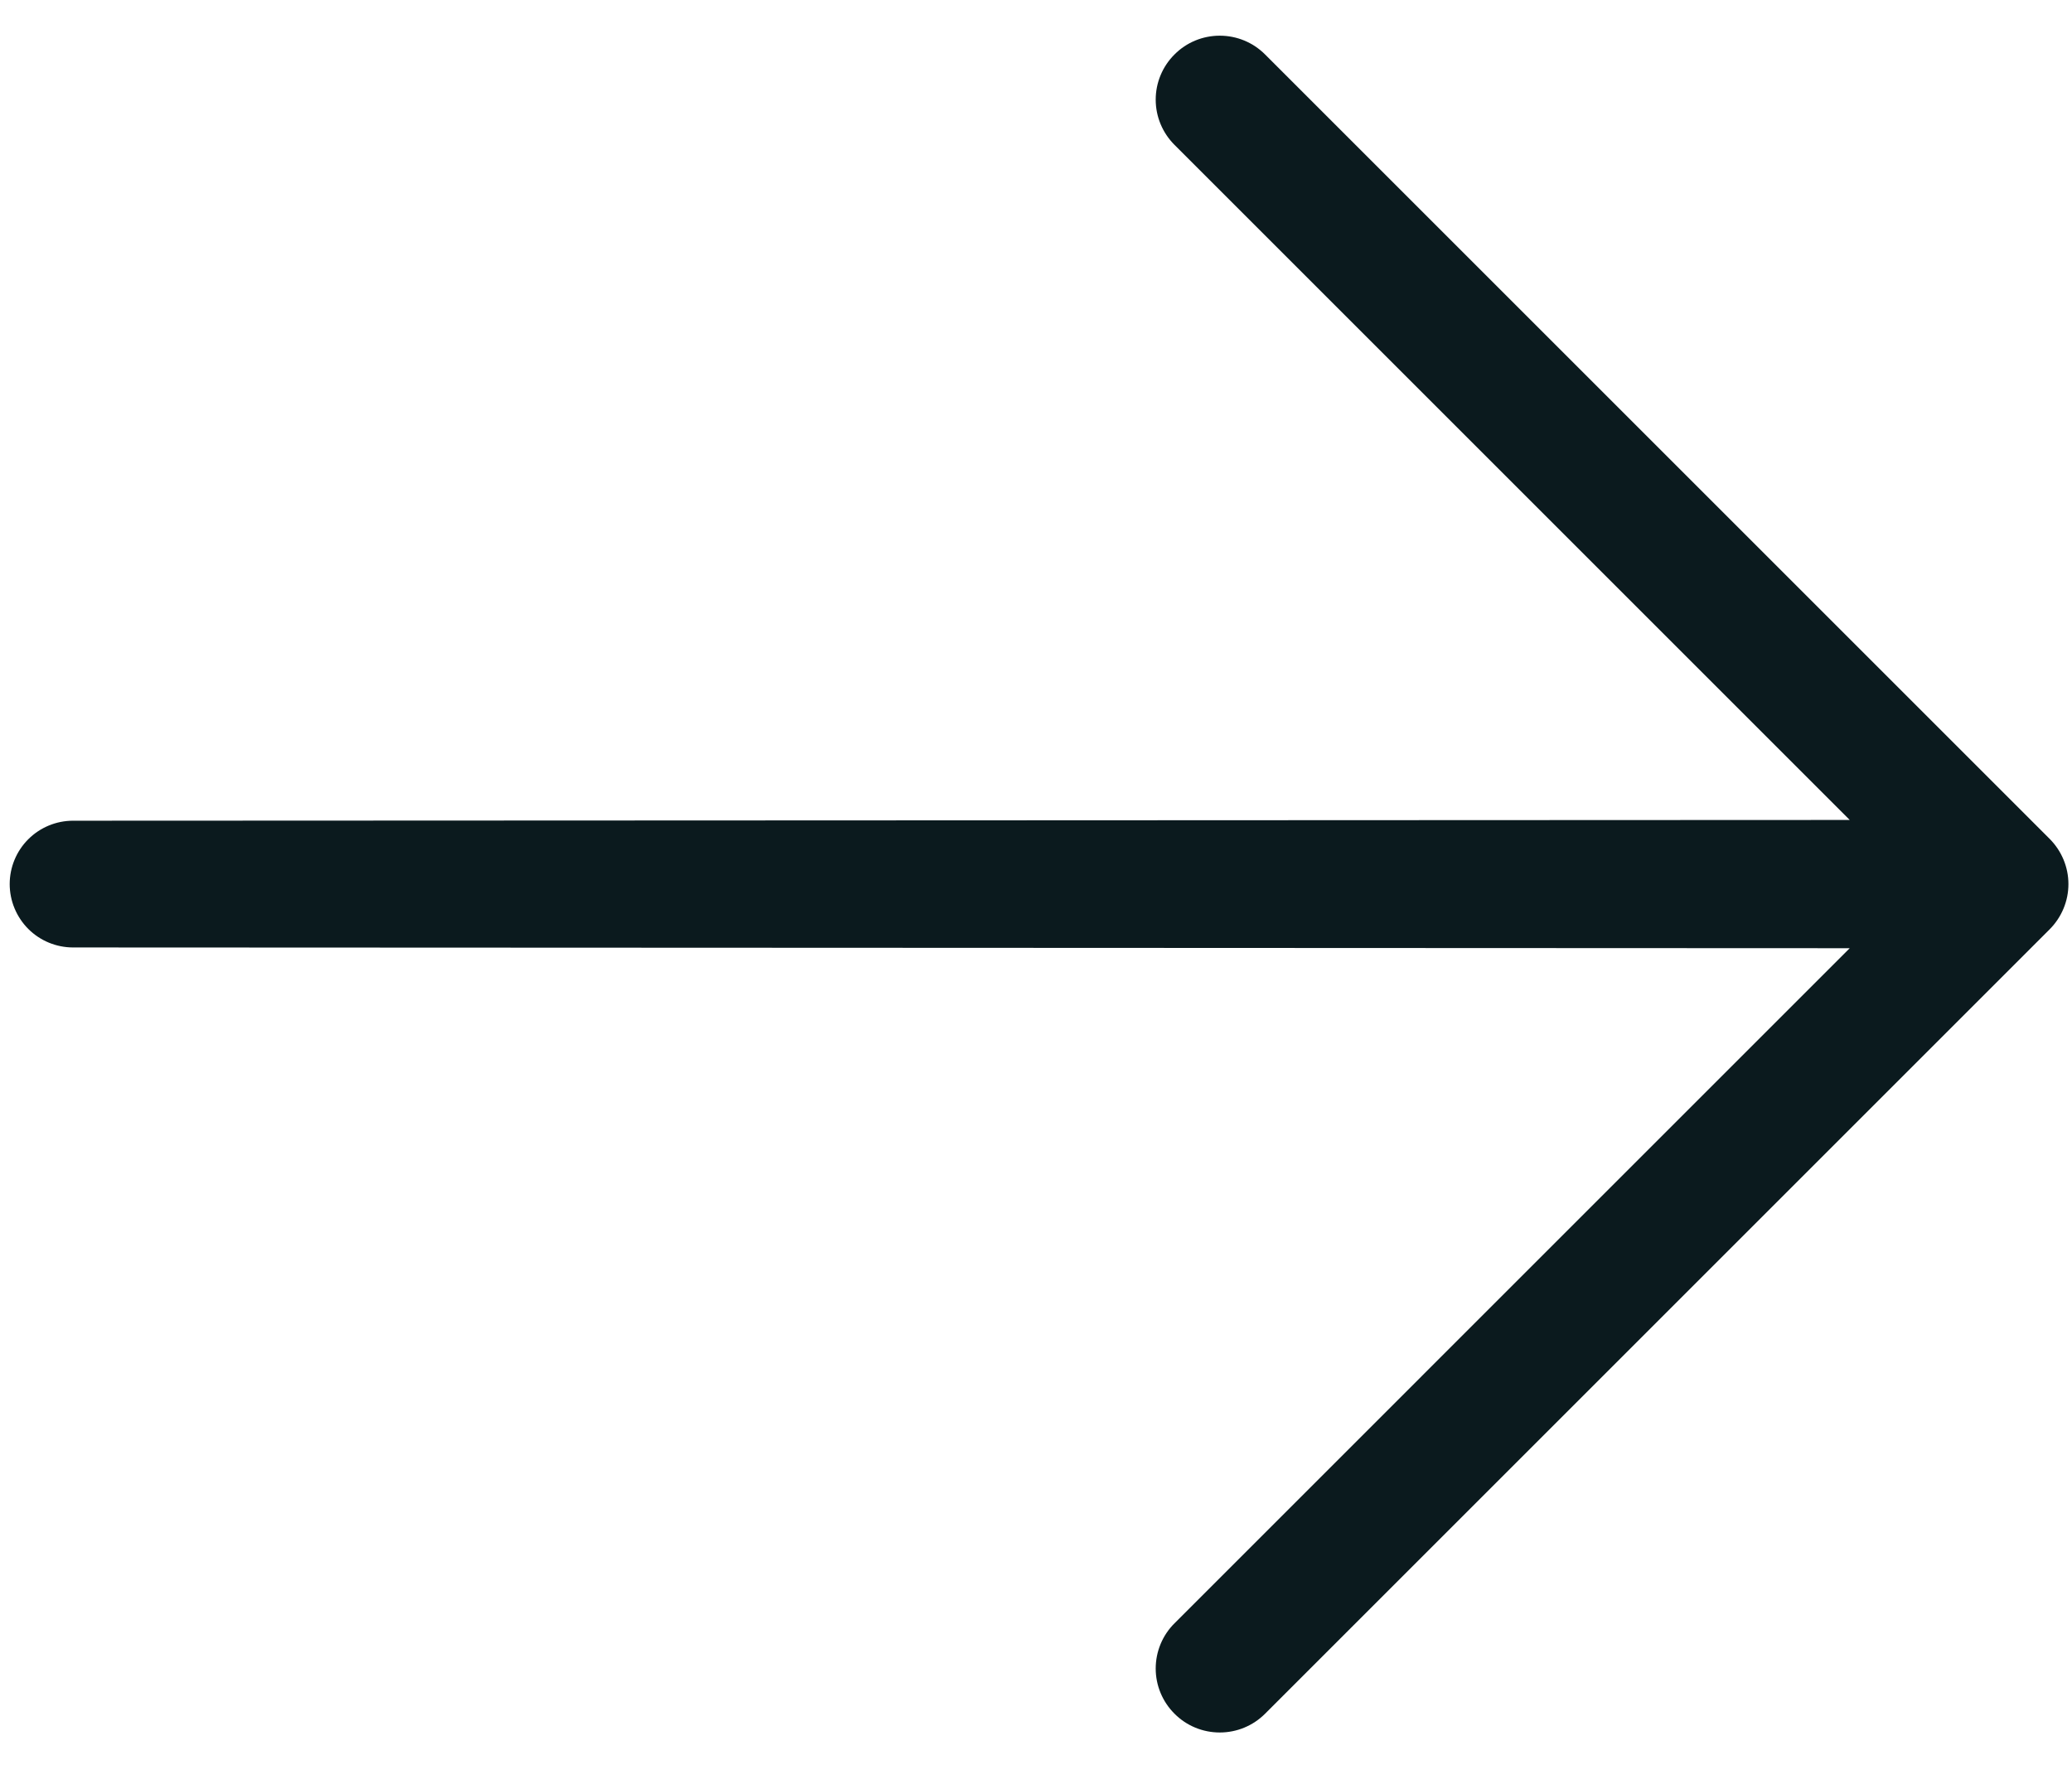 <svg width="22" height="19" viewBox="0 0 22 19" fill="none" xmlns="http://www.w3.org/2000/svg">
<path d="M21.762 9.87L13.432 18.2C13.304 18.328 13.132 18.399 12.951 18.399C12.771 18.399 12.598 18.328 12.471 18.2C12.343 18.073 12.271 17.9 12.271 17.72C12.271 17.539 12.343 17.366 12.471 17.239L19.64 10.07L0.776 10.062C0.597 10.062 0.426 9.991 0.3 9.865C0.174 9.738 0.103 9.567 0.103 9.389C0.103 9.21 0.174 9.039 0.3 8.913C0.426 8.787 0.597 8.716 0.776 8.716L19.64 8.708L12.471 1.539C12.343 1.411 12.271 1.239 12.271 1.058C12.271 0.878 12.343 0.705 12.471 0.578C12.598 0.45 12.771 0.379 12.951 0.379C13.132 0.379 13.304 0.45 13.432 0.578L21.762 8.908C21.89 9.036 21.962 9.209 21.962 9.389C21.962 9.569 21.89 9.742 21.762 9.87Z" fill="#0B1A1E"/>
</svg>
